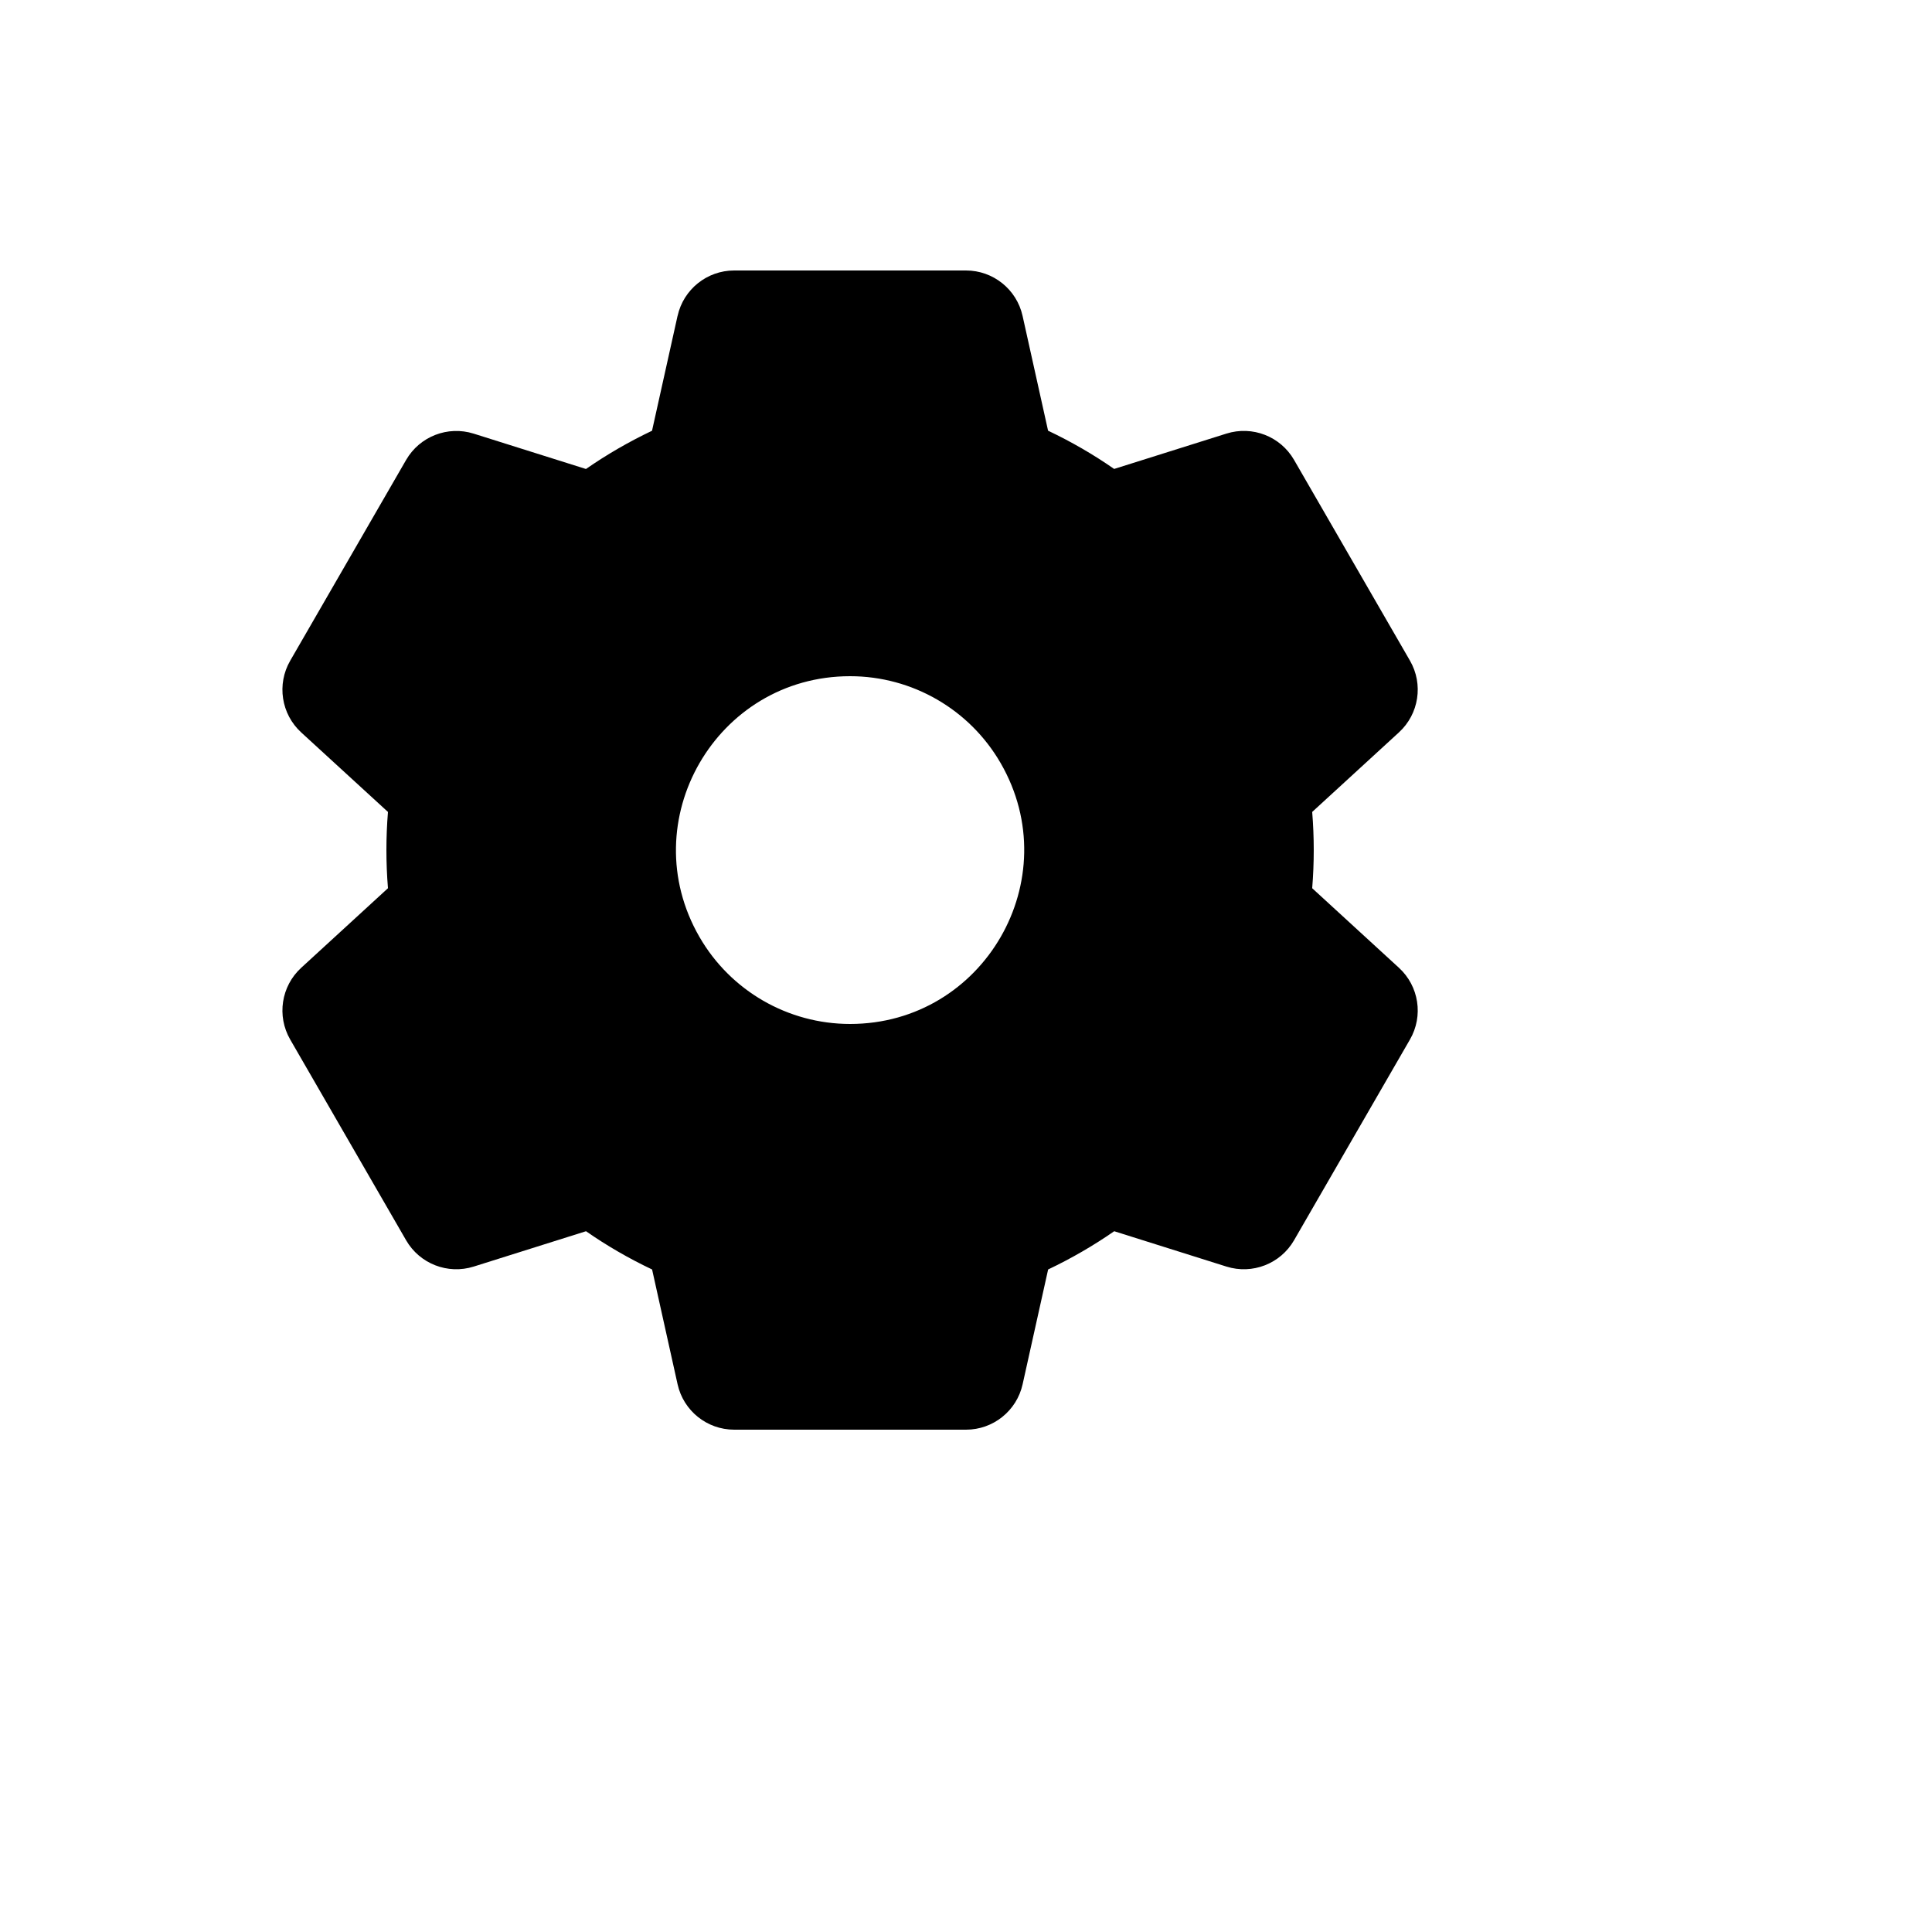 <svg xmlns="http://www.w3.org/2000/svg" version="1.1" xmlns:xlink="http://www.w3.org/1999/xlink" width="100%" height="100%" id="svgWorkerArea" viewBox="-25 -25 625 625" xmlns:idraw="https://idraw.muisca.co" style="background: white;"><defs id="defsdoc"><pattern id="patternBool" x="0" y="0" width="10" height="10" patternUnits="userSpaceOnUse" patternTransform="rotate(35)"><circle cx="5" cy="5" r="4" style="stroke: none;fill: #ff000070;"></circle></pattern></defs><g id="fileImp-612983177" class="cosito"><path id="pathImp-356583740" clip-rule="evenodd" fill="currentColor" fill-rule="evenodd" class="grouped" d="M194.2 77.181C196.107 68.605 203.714 62.502 212.5 62.5 212.5 62.5 287.5 62.5 287.5 62.5 296.286 62.502 303.893 68.605 305.8 77.181 305.8 77.181 314.05 114.325 314.05 114.325 321.55 117.888 328.693 122.013 335.425 126.7 335.425 126.7 371.762 115.263 371.762 115.263 380.143 112.626 389.231 116.166 393.624 123.775 393.624 123.775 431.124 188.725 431.124 188.725 435.519 196.336 434.038 205.979 427.562 211.919 427.562 211.919 399.493 237.662 399.493 237.662 400.163 245.873 400.163 254.127 399.493 262.337 399.493 262.337 427.562 288.081 427.562 288.081 434.038 294.021 435.519 303.664 431.124 311.275 431.124 311.275 393.624 376.225 393.624 376.225 389.231 383.834 380.143 387.374 371.762 384.738 371.762 384.738 335.443 373.3 335.443 373.3 328.693 377.988 321.55 382.113 314.068 385.675 314.068 385.675 305.818 422.8 305.818 422.8 303.917 431.391 296.299 437.506 287.5 437.5 287.5 437.5 212.5 437.5 212.5 437.5 203.714 437.498 196.107 431.395 194.2 422.819 194.2 422.819 185.95 385.675 185.95 385.675 178.45 382.113 171.306 377.988 164.575 373.3 164.575 373.3 128.238 384.738 128.238 384.738 119.857 387.374 110.769 383.834 106.375 376.225 106.375 376.225 68.876 311.275 68.876 311.275 64.481 303.664 65.962 294.021 72.438 288.081 72.438 288.081 100.507 262.337 100.507 262.337 99.837 254.127 99.837 245.873 100.507 237.662 100.507 237.662 72.438 211.938 72.438 211.938 65.962 205.998 64.481 196.354 68.876 188.744 68.876 188.744 106.375 123.794 106.375 123.794 110.769 116.185 119.857 112.645 128.238 115.281 128.238 115.281 164.556 126.719 164.556 126.719 171.306 122.031 178.45 117.906 185.931 114.344 185.931 114.344 194.181 77.219 194.181 77.219 194.181 77.219 194.2 77.181 194.2 77.181M250 306.25C293.301 306.25 320.365 259.375 298.714 221.875 288.666 204.471 270.096 193.75 250 193.75 206.699 193.75 179.635 240.625 201.286 278.125 211.334 295.529 229.904 306.25 250 306.25 250 306.25 250 306.25 250 306.25"></path></g></svg>